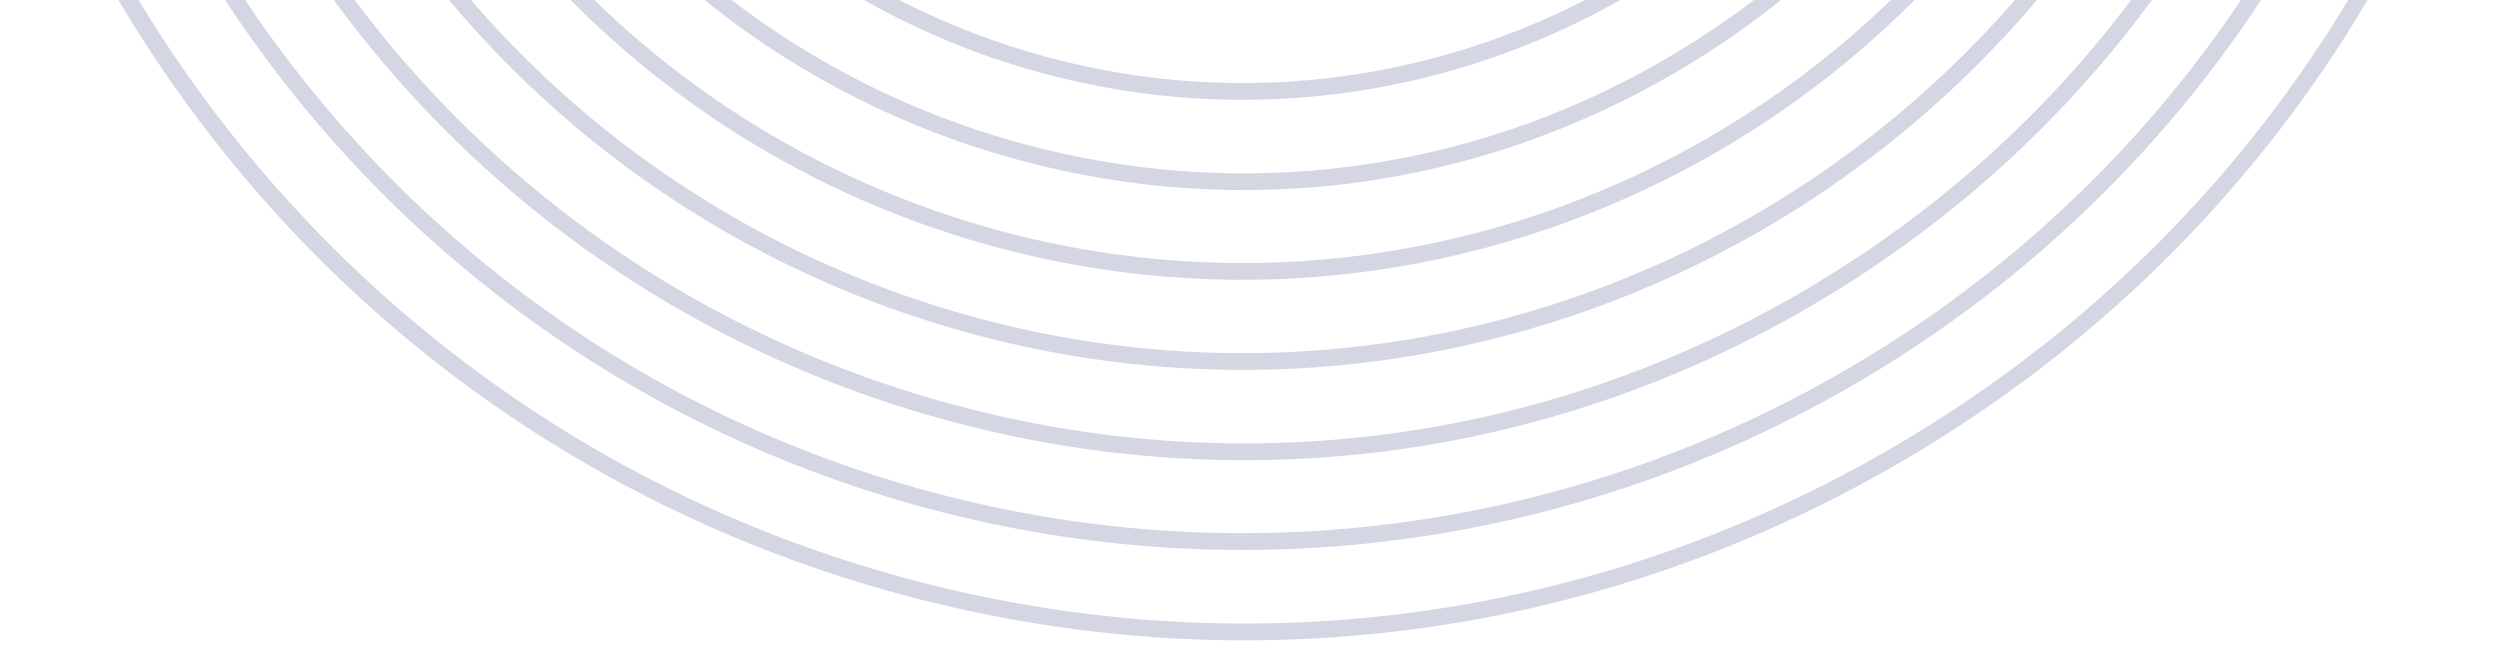 <svg width="298" height="80" viewBox="0 0 298 80" fill="none" xmlns="http://www.w3.org/2000/svg">
<g clip-path="url(#clip0_201_2027)">
<path d="M13.12 -1.69C-7.7 -37.751 -13.228 -79.766 -2.457 -119.99L-0.531 -119.474C-22.496 -37.499 26.319 47.051 108.294 69.016C148.004 79.657 189.481 74.197 225.075 53.647C260.668 33.097 286.144 -0.098 296.776 -39.804L298.702 -39.288C287.922 0.942 262.122 34.555 226.061 55.375C190 76.195 147.985 81.723 107.76 70.952C67.553 60.172 33.94 34.372 13.12 -1.69Z" fill="#D5D6E4"/>
<path d="M22.464 -7.084C3.874 -39.283 -2.456 -78.548 7.902 -117.207L9.828 -116.691C-10.603 -40.439 34.812 38.222 111.068 58.662C187.32 79.094 265.99 33.674 286.421 -42.578L288.347 -42.062C267.63 35.255 187.869 81.305 110.543 60.593C71.894 50.23 41.049 25.106 22.464 -7.084Z" fill="#D5D6E4"/>
<path d="M31.696 -12.415C13.741 -43.514 8.977 -79.746 18.265 -114.438L20.191 -113.921C11.033 -79.743 15.738 -44.054 33.423 -13.423C51.113 17.217 79.677 39.131 113.841 48.285C148.019 57.443 183.708 52.738 214.34 35.053C244.98 17.363 266.894 -11.201 276.048 -45.365L277.974 -44.849C268.681 -10.165 246.43 18.835 215.331 36.79C184.232 54.745 148 59.51 113.308 50.221C78.647 40.926 49.651 18.684 31.696 -12.415Z" fill="#D5D6E4"/>
<path d="M41.041 -17.81C25.201 -45.245 19.805 -78.711 28.633 -111.66L30.559 -111.144C13.188 -46.312 51.798 20.562 116.629 37.934C181.461 55.306 248.336 16.696 265.707 -48.136L267.633 -47.62C249.976 18.277 182.002 57.522 116.113 39.86C83.165 31.032 56.881 9.626 41.041 -17.81Z" fill="#D5D6E4"/>
<path d="M50.324 -23.169C35.859 -48.224 30.924 -78.791 38.988 -108.885L40.914 -108.369C25.072 -49.247 60.277 11.73 119.394 27.562C178.516 43.404 239.492 8.199 255.325 -50.917L257.251 -50.401C241.128 9.772 179.043 45.617 118.869 29.494C88.794 21.442 64.789 1.885 50.324 -23.169Z" fill="#D5D6E4"/>
<path d="M59.608 -28.53C46.513 -51.211 42.053 -78.877 49.347 -106.102L51.273 -105.586C36.966 -52.188 68.771 2.9 122.169 17.208C148.041 24.14 175.063 20.583 198.255 7.193C221.447 -6.197 238.038 -27.82 244.971 -53.692L246.897 -53.176C239.834 -26.79 222.901 -4.739 199.25 8.916C175.599 22.571 148.03 26.202 121.652 19.134C94.427 11.839 72.703 -5.849 59.608 -28.53Z" fill="#D5D6E4"/>
<path d="M68.892 -33.889C57.172 -54.189 53.177 -78.949 59.711 -103.332L61.637 -102.816C48.859 -55.128 77.259 -5.938 124.947 6.84C172.635 19.618 221.825 -8.782 234.603 -56.47L236.529 -55.954C223.465 -7.2 173.175 21.834 124.422 8.771C100.066 2.245 80.612 -13.59 68.892 -33.889Z" fill="#D5D6E4"/>
</g>
<defs>
<clipPath id="clip0_201_2027">
<rect width="298" height="100" fill="white" transform="translate(0 -20)"/>
</clipPath>
</defs>
</svg>
